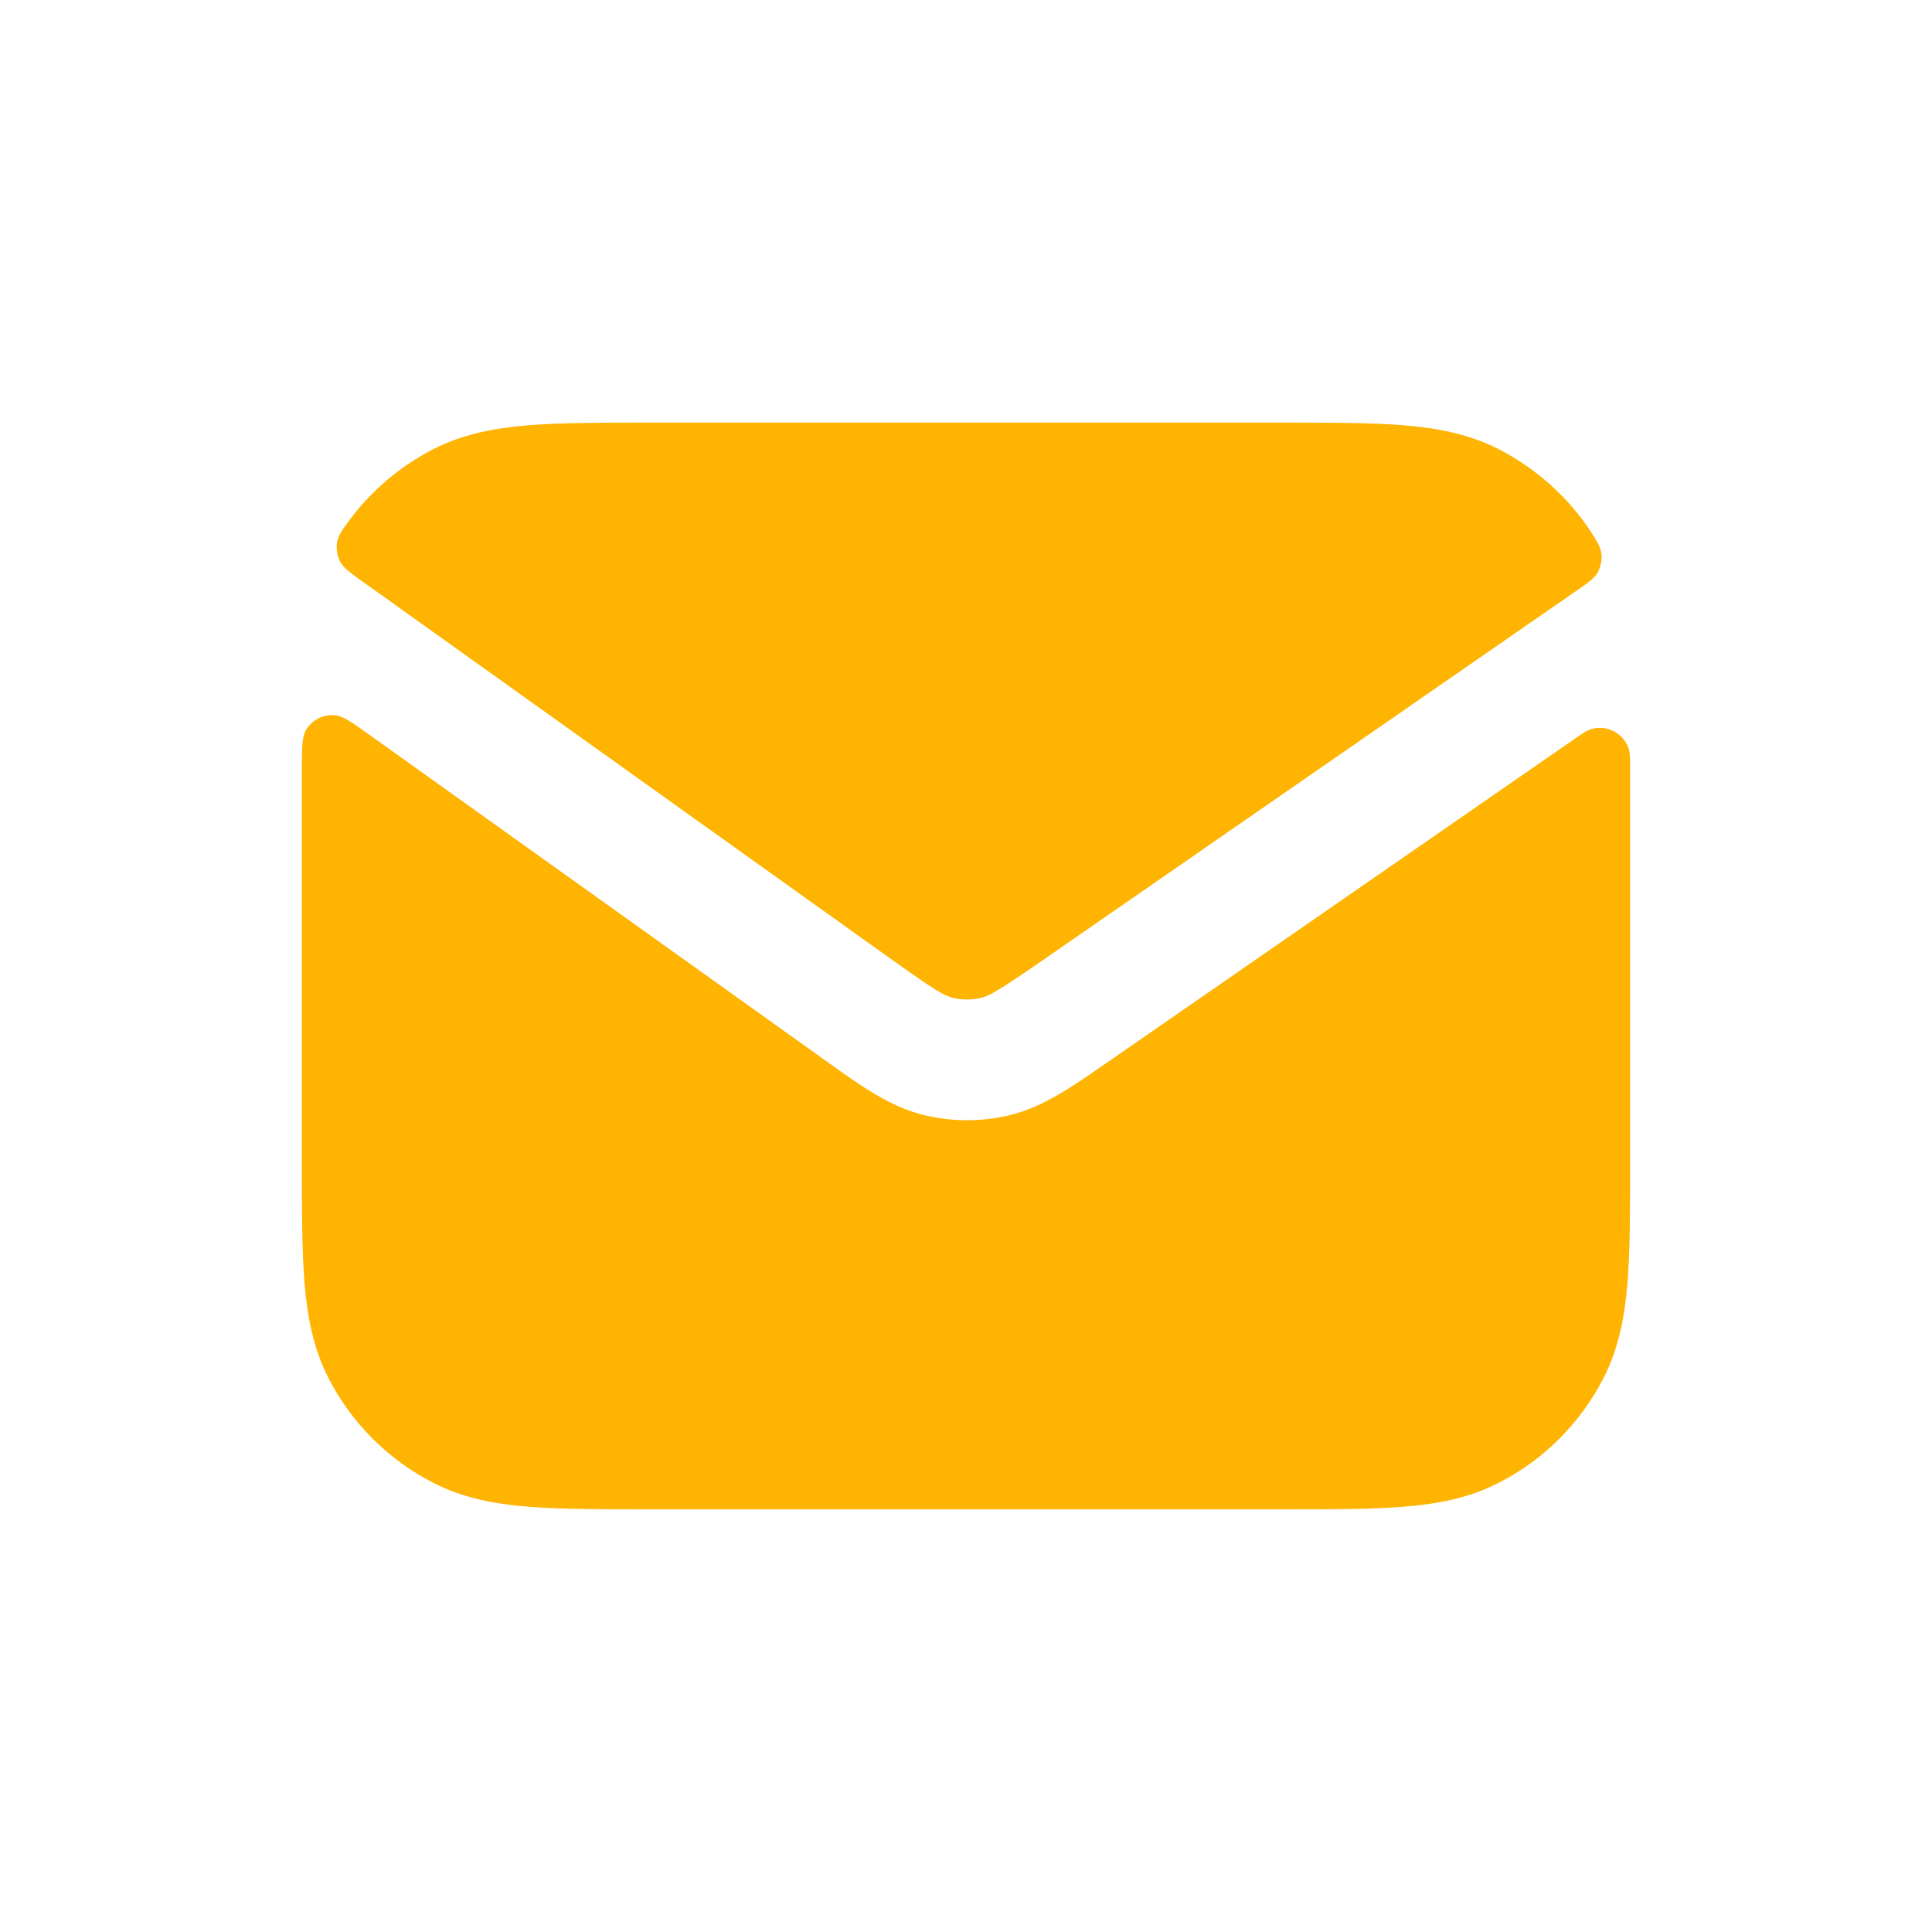 <?xml version="1.0" encoding="UTF-8"?> <svg xmlns="http://www.w3.org/2000/svg" width="24" height="24" viewBox="0 0 24 24" fill="none"><path d="M4.6 9.136C4.375 8.976 4.263 8.895 4.165 8.885C4.018 8.869 3.871 8.945 3.799 9.073C3.75 9.159 3.75 9.296 3.75 9.569V14.431C3.75 15.035 3.75 15.533 3.783 15.939C3.818 16.361 3.892 16.748 4.077 17.112C4.365 17.677 4.824 18.136 5.388 18.423C5.752 18.609 6.14 18.683 6.561 18.717C6.967 18.75 7.465 18.75 8.069 18.75H15.931C16.535 18.75 17.033 18.75 17.439 18.717C17.86 18.683 18.248 18.609 18.612 18.423C19.177 18.136 19.635 17.677 19.923 17.112C20.108 16.748 20.182 16.361 20.217 15.939C20.25 15.533 20.25 15.035 20.25 14.431V9.569C20.25 9.435 20.25 9.368 20.238 9.321C20.182 9.11 19.952 8.989 19.747 9.064C19.701 9.081 19.645 9.119 19.534 9.197L13.727 13.217C13.316 13.502 12.954 13.754 12.543 13.853C12.184 13.94 11.809 13.937 11.451 13.845C11.042 13.739 10.684 13.483 10.277 13.191L4.6 9.136Z" fill="#FFB401"></path><path d="M19.6 7.327C19.738 7.231 19.807 7.183 19.85 7.106C19.883 7.046 19.902 6.951 19.894 6.883C19.884 6.796 19.847 6.738 19.773 6.622C19.488 6.18 19.078 5.815 18.612 5.577C18.248 5.392 17.86 5.318 17.439 5.283C17.033 5.25 16.535 5.25 15.931 5.25H8.069C7.465 5.25 6.967 5.25 6.561 5.283C6.14 5.318 5.752 5.392 5.388 5.577C4.969 5.791 4.606 6.1 4.331 6.475C4.244 6.593 4.201 6.652 4.186 6.742C4.175 6.812 4.191 6.91 4.223 6.973C4.265 7.053 4.337 7.105 4.481 7.208L11.062 11.909C11.608 12.298 11.724 12.366 11.826 12.393C11.945 12.423 12.07 12.424 12.19 12.395C12.293 12.37 12.41 12.304 12.961 11.923L19.6 7.327Z" fill="#FFB401"></path></svg> 